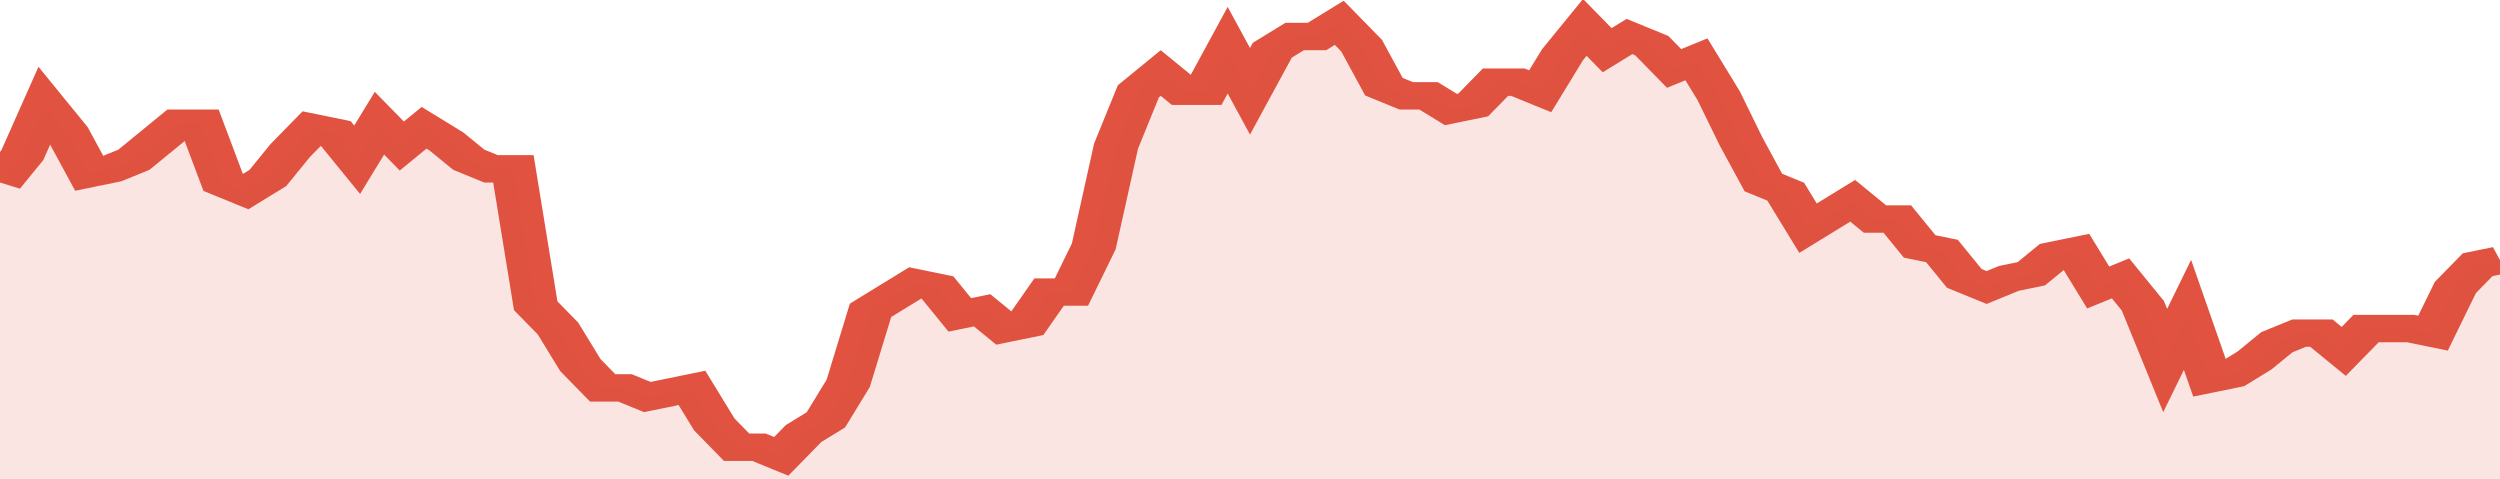 <svg xmlns="http://www.w3.org/2000/svg" viewBox="0 0 336 105" width="120" height="23" preserveAspectRatio="none">
				 <polyline fill="none" stroke="#E15241" stroke-width="6" points="0, 40 3, 34 6, 23 9, 29 12, 38 15, 37 18, 35 21, 31 24, 27 27, 27 30, 40 33, 42 36, 39 39, 33 42, 28 45, 29 48, 35 51, 27 54, 32 57, 28 60, 31 63, 35 66, 37 69, 37 72, 67 75, 72 78, 80 81, 85 84, 85 87, 87 90, 86 93, 85 96, 93 99, 98 102, 98 105, 100 108, 95 111, 92 114, 84 117, 68 120, 65 123, 62 126, 63 129, 69 132, 68 135, 72 138, 71 141, 64 144, 64 147, 54 150, 32 153, 20 156, 16 159, 20 162, 20 165, 11 168, 20 171, 11 174, 8 177, 8 180, 5 183, 10 186, 19 189, 21 192, 21 195, 24 198, 23 201, 18 204, 18 207, 20 210, 12 213, 6 216, 11 219, 8 222, 10 225, 15 228, 13 231, 21 234, 31 237, 40 240, 42 243, 50 246, 47 249, 44 252, 48 255, 48 258, 54 261, 55 264, 61 267, 63 270, 61 273, 60 276, 56 279, 55 282, 63 285, 61 288, 67 291, 79 294, 69 297, 83 300, 82 303, 79 306, 75 309, 73 312, 73 315, 77 318, 72 321, 72 324, 72 327, 73 330, 63 333, 58 336, 57 336, 57 "> </polyline>
				 <polygon fill="#E15241" opacity="0.15" points="0, 105 0, 40 3, 34 6, 23 9, 29 12, 38 15, 37 18, 35 21, 31 24, 27 27, 27 30, 40 33, 42 36, 39 39, 33 42, 28 45, 29 48, 35 51, 27 54, 32 57, 28 60, 31 63, 35 66, 37 69, 37 72, 67 75, 72 78, 80 81, 85 84, 85 87, 87 90, 86 93, 85 96, 93 99, 98 102, 98 105, 100 108, 95 111, 92 114, 84 117, 68 120, 65 123, 62 126, 63 129, 69 132, 68 135, 72 138, 71 141, 64 144, 64 147, 54 150, 32 153, 20 156, 16 159, 20 162, 20 165, 11 168, 20 171, 11 174, 8 177, 8 180, 5 183, 10 186, 19 189, 21 192, 21 195, 24 198, 23 201, 18 204, 18 207, 20 210, 12 213, 6 216, 11 219, 8 222, 10 225, 15 228, 13 231, 21 234, 31 237, 40 240, 42 243, 50 246, 47 249, 44 252, 48 255, 48 258, 54 261, 55 264, 61 267, 63 270, 61 273, 60 276, 56 279, 55 282, 63 285, 61 288, 67 291, 79 294, 69 297, 83 300, 82 303, 79 306, 75 309, 73 312, 73 315, 77 318, 72 321, 72 324, 72 327, 73 330, 63 333, 58 336, 57 336, 105 "></polygon>
			</svg>